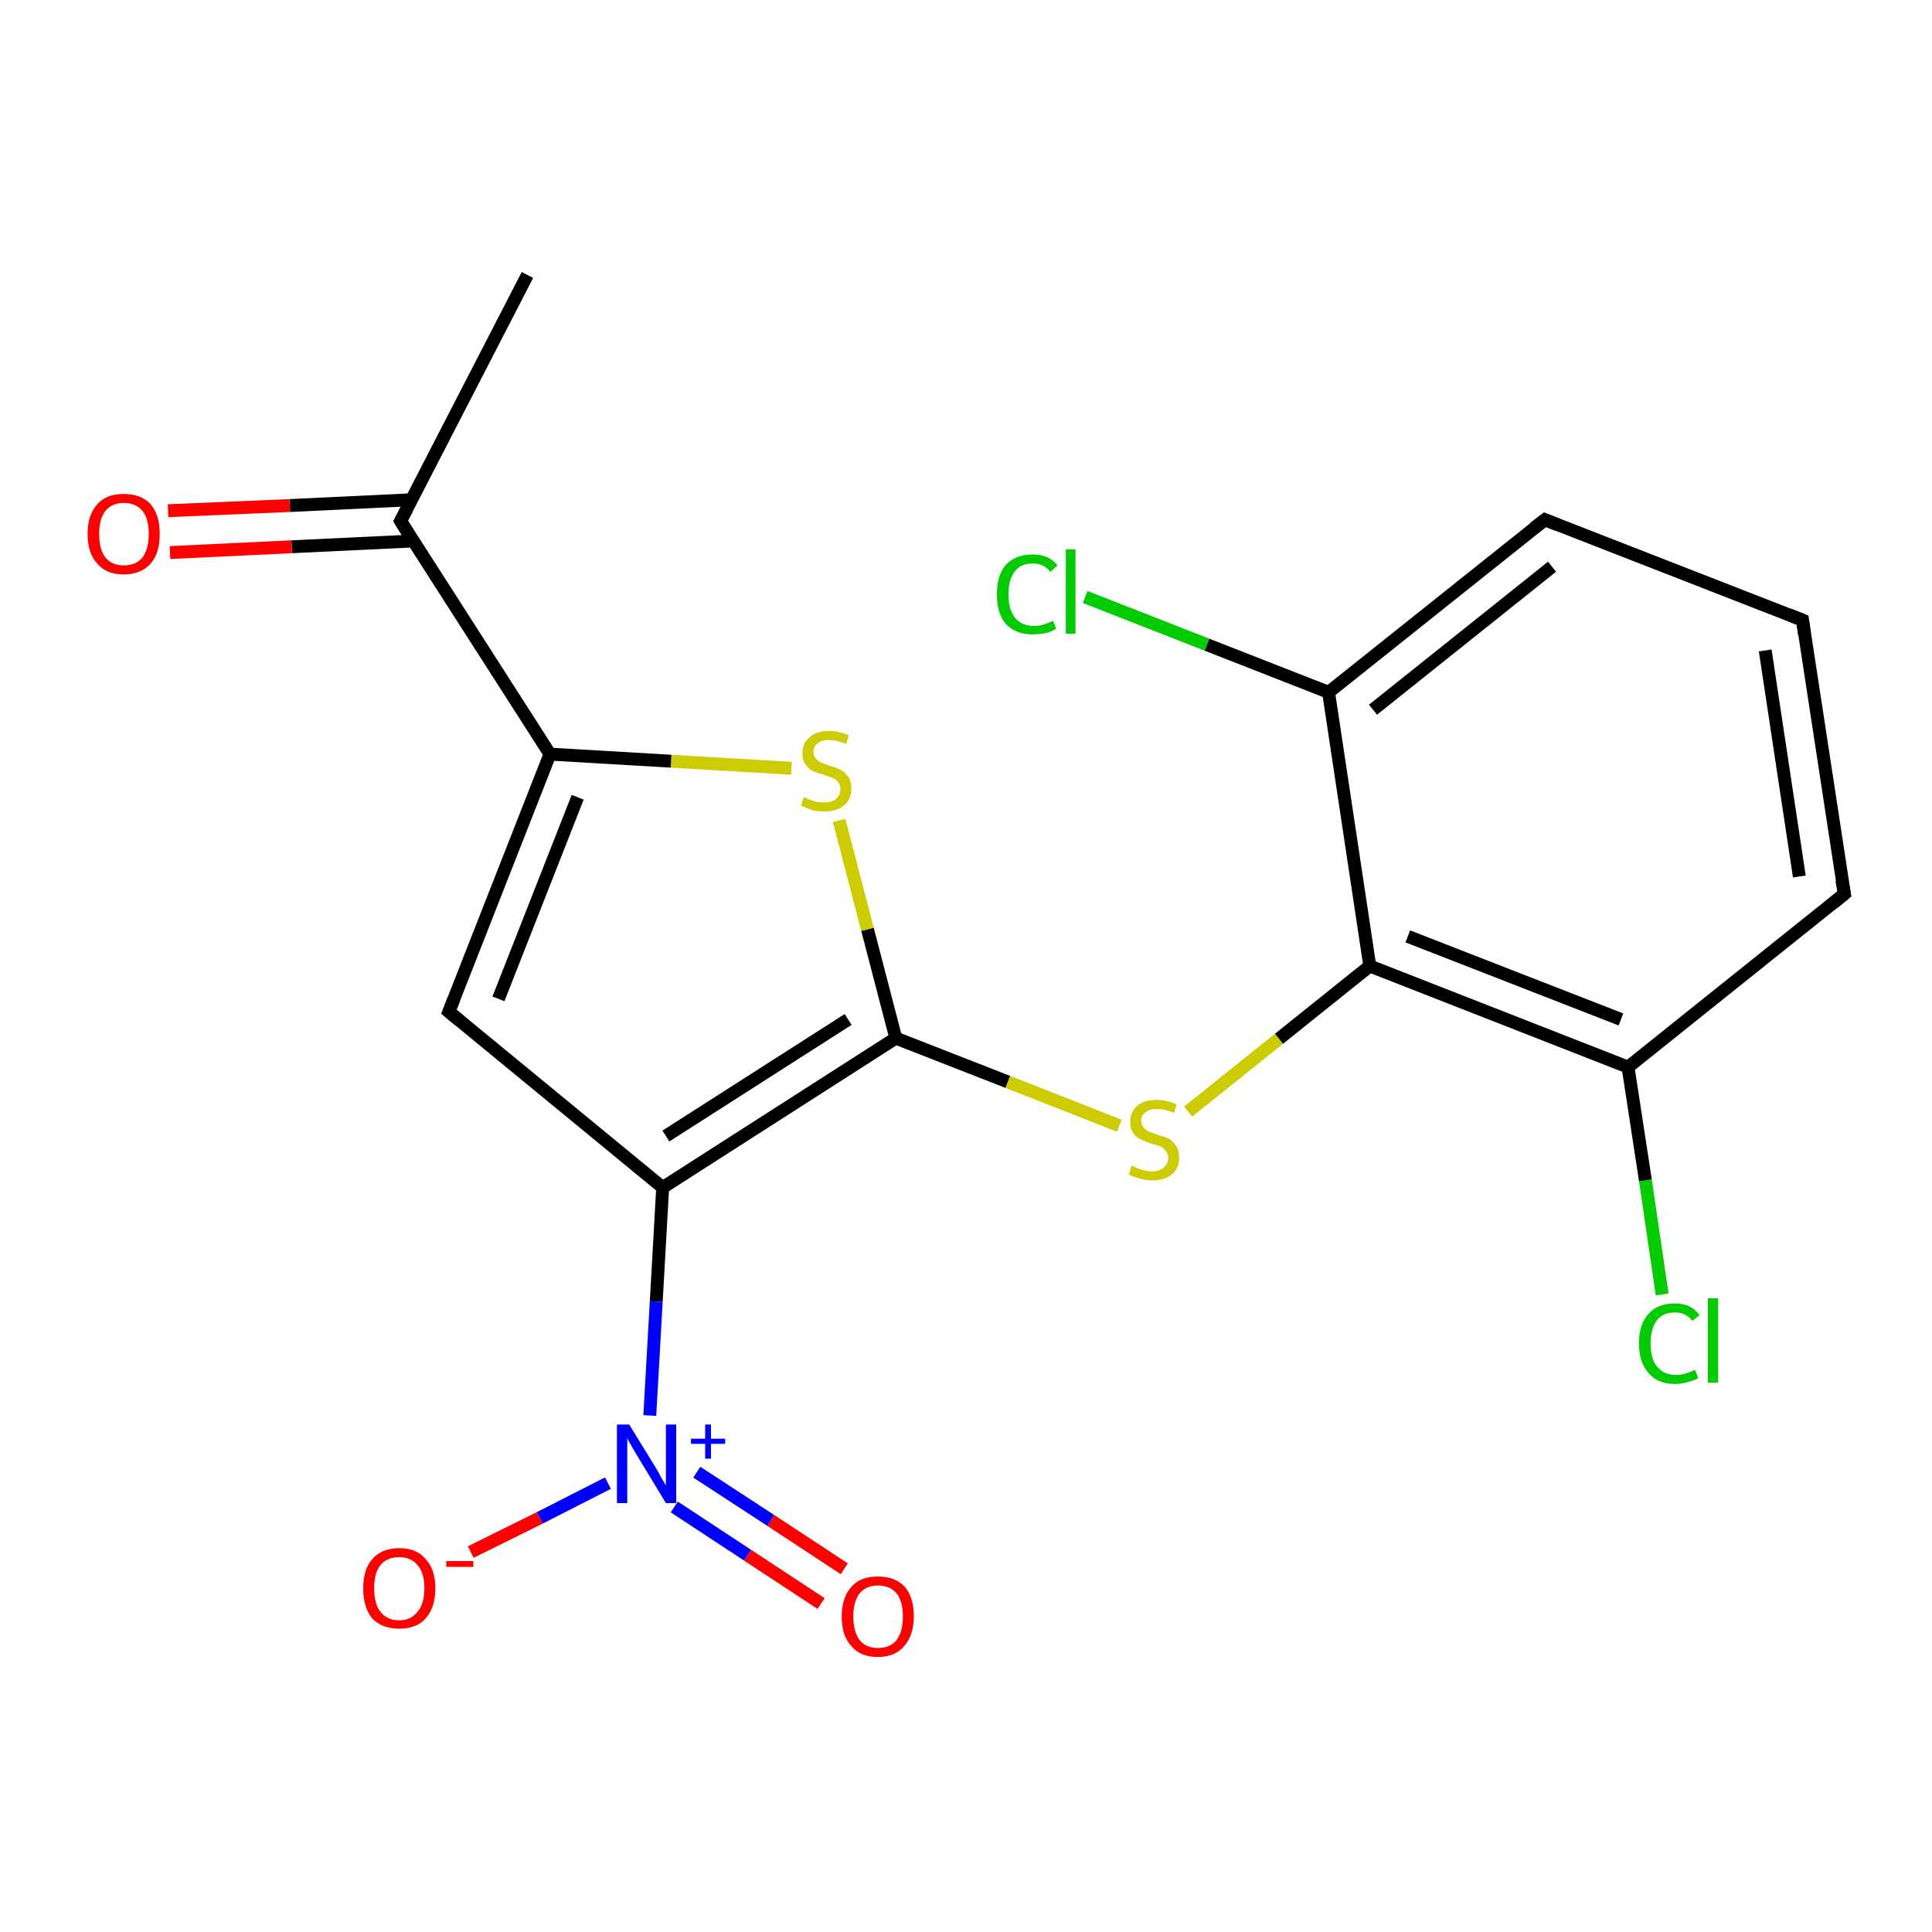 <?xml version='1.0' encoding='iso-8859-1'?>
<svg version='1.1' baseProfile='full'
              xmlns='http://www.w3.org/2000/svg'
                      xmlns:rdkit='http://www.rdkit.org/xml'
                      xmlns:xlink='http://www.w3.org/1999/xlink'
                  xml:space='preserve'
width='300px' height='300px' viewBox='0 0 300 300'>
<!-- END OF HEADER -->
<rect style='opacity:1.0;fill:#FFFFFF;stroke:none' width='300.0' height='300.0' x='0.0' y='0.0'> </rect>
<path class='bond-0 atom-0 atom-1' d='M 81.9,42.7 L 62.2,80.9' style='fill:none;fill-rule:evenodd;stroke:#000000;stroke-width:2.0px;stroke-linecap:butt;stroke-linejoin:miter;stroke-opacity:1' />
<path class='bond-1 atom-1 atom-2' d='M 63.9,77.6 L 45.0,78.5' style='fill:none;fill-rule:evenodd;stroke:#000000;stroke-width:2.0px;stroke-linecap:butt;stroke-linejoin:miter;stroke-opacity:1' />
<path class='bond-1 atom-1 atom-2' d='M 45.0,78.5 L 26.1,79.3' style='fill:none;fill-rule:evenodd;stroke:#FF0000;stroke-width:2.0px;stroke-linecap:butt;stroke-linejoin:miter;stroke-opacity:1' />
<path class='bond-1 atom-1 atom-2' d='M 64.2,84.0 L 45.3,84.9' style='fill:none;fill-rule:evenodd;stroke:#000000;stroke-width:2.0px;stroke-linecap:butt;stroke-linejoin:miter;stroke-opacity:1' />
<path class='bond-1 atom-1 atom-2' d='M 45.3,84.9 L 26.4,85.8' style='fill:none;fill-rule:evenodd;stroke:#FF0000;stroke-width:2.0px;stroke-linecap:butt;stroke-linejoin:miter;stroke-opacity:1' />
<path class='bond-2 atom-1 atom-3' d='M 62.2,80.9 L 85.4,117.1' style='fill:none;fill-rule:evenodd;stroke:#000000;stroke-width:2.0px;stroke-linecap:butt;stroke-linejoin:miter;stroke-opacity:1' />
<path class='bond-3 atom-3 atom-4' d='M 85.4,117.1 L 69.7,157.1' style='fill:none;fill-rule:evenodd;stroke:#000000;stroke-width:2.0px;stroke-linecap:butt;stroke-linejoin:miter;stroke-opacity:1' />
<path class='bond-3 atom-3 atom-4' d='M 89.7,123.8 L 77.4,155.1' style='fill:none;fill-rule:evenodd;stroke:#000000;stroke-width:2.0px;stroke-linecap:butt;stroke-linejoin:miter;stroke-opacity:1' />
<path class='bond-4 atom-4 atom-5' d='M 69.7,157.1 L 102.9,184.4' style='fill:none;fill-rule:evenodd;stroke:#000000;stroke-width:2.0px;stroke-linecap:butt;stroke-linejoin:miter;stroke-opacity:1' />
<path class='bond-5 atom-5 atom-6' d='M 102.9,184.4 L 139.1,161.2' style='fill:none;fill-rule:evenodd;stroke:#000000;stroke-width:2.0px;stroke-linecap:butt;stroke-linejoin:miter;stroke-opacity:1' />
<path class='bond-5 atom-5 atom-6' d='M 103.4,176.4 L 131.7,158.3' style='fill:none;fill-rule:evenodd;stroke:#000000;stroke-width:2.0px;stroke-linecap:butt;stroke-linejoin:miter;stroke-opacity:1' />
<path class='bond-6 atom-6 atom-7' d='M 139.1,161.2 L 156.5,168.0' style='fill:none;fill-rule:evenodd;stroke:#000000;stroke-width:2.0px;stroke-linecap:butt;stroke-linejoin:miter;stroke-opacity:1' />
<path class='bond-6 atom-6 atom-7' d='M 156.5,168.0 L 173.8,174.8' style='fill:none;fill-rule:evenodd;stroke:#CCCC00;stroke-width:2.0px;stroke-linecap:butt;stroke-linejoin:miter;stroke-opacity:1' />
<path class='bond-7 atom-7 atom-8' d='M 184.5,172.6 L 198.6,161.3' style='fill:none;fill-rule:evenodd;stroke:#CCCC00;stroke-width:2.0px;stroke-linecap:butt;stroke-linejoin:miter;stroke-opacity:1' />
<path class='bond-7 atom-7 atom-8' d='M 198.6,161.3 L 212.7,150.0' style='fill:none;fill-rule:evenodd;stroke:#000000;stroke-width:2.0px;stroke-linecap:butt;stroke-linejoin:miter;stroke-opacity:1' />
<path class='bond-8 atom-8 atom-9' d='M 212.7,150.0 L 252.8,165.7' style='fill:none;fill-rule:evenodd;stroke:#000000;stroke-width:2.0px;stroke-linecap:butt;stroke-linejoin:miter;stroke-opacity:1' />
<path class='bond-8 atom-8 atom-9' d='M 218.6,145.4 L 251.7,158.3' style='fill:none;fill-rule:evenodd;stroke:#000000;stroke-width:2.0px;stroke-linecap:butt;stroke-linejoin:miter;stroke-opacity:1' />
<path class='bond-9 atom-9 atom-10' d='M 252.8,165.7 L 255.5,183.3' style='fill:none;fill-rule:evenodd;stroke:#000000;stroke-width:2.0px;stroke-linecap:butt;stroke-linejoin:miter;stroke-opacity:1' />
<path class='bond-9 atom-9 atom-10' d='M 255.5,183.3 L 258.1,201.0' style='fill:none;fill-rule:evenodd;stroke:#00CC00;stroke-width:2.0px;stroke-linecap:butt;stroke-linejoin:miter;stroke-opacity:1' />
<path class='bond-10 atom-9 atom-11' d='M 252.8,165.7 L 286.4,138.8' style='fill:none;fill-rule:evenodd;stroke:#000000;stroke-width:2.0px;stroke-linecap:butt;stroke-linejoin:miter;stroke-opacity:1' />
<path class='bond-11 atom-11 atom-12' d='M 286.4,138.8 L 279.9,96.3' style='fill:none;fill-rule:evenodd;stroke:#000000;stroke-width:2.0px;stroke-linecap:butt;stroke-linejoin:miter;stroke-opacity:1' />
<path class='bond-11 atom-11 atom-12' d='M 279.4,136.1 L 274.1,101.0' style='fill:none;fill-rule:evenodd;stroke:#000000;stroke-width:2.0px;stroke-linecap:butt;stroke-linejoin:miter;stroke-opacity:1' />
<path class='bond-12 atom-12 atom-13' d='M 279.9,96.3 L 239.9,80.7' style='fill:none;fill-rule:evenodd;stroke:#000000;stroke-width:2.0px;stroke-linecap:butt;stroke-linejoin:miter;stroke-opacity:1' />
<path class='bond-13 atom-13 atom-14' d='M 239.9,80.7 L 206.3,107.5' style='fill:none;fill-rule:evenodd;stroke:#000000;stroke-width:2.0px;stroke-linecap:butt;stroke-linejoin:miter;stroke-opacity:1' />
<path class='bond-13 atom-13 atom-14' d='M 241.0,88.0 L 213.2,110.2' style='fill:none;fill-rule:evenodd;stroke:#000000;stroke-width:2.0px;stroke-linecap:butt;stroke-linejoin:miter;stroke-opacity:1' />
<path class='bond-14 atom-14 atom-15' d='M 206.3,107.5 L 187.4,100.1' style='fill:none;fill-rule:evenodd;stroke:#000000;stroke-width:2.0px;stroke-linecap:butt;stroke-linejoin:miter;stroke-opacity:1' />
<path class='bond-14 atom-14 atom-15' d='M 187.4,100.1 L 168.5,92.7' style='fill:none;fill-rule:evenodd;stroke:#00CC00;stroke-width:2.0px;stroke-linecap:butt;stroke-linejoin:miter;stroke-opacity:1' />
<path class='bond-15 atom-6 atom-16' d='M 139.1,161.2 L 134.7,144.3' style='fill:none;fill-rule:evenodd;stroke:#000000;stroke-width:2.0px;stroke-linecap:butt;stroke-linejoin:miter;stroke-opacity:1' />
<path class='bond-15 atom-6 atom-16' d='M 134.7,144.3 L 130.3,127.4' style='fill:none;fill-rule:evenodd;stroke:#CCCC00;stroke-width:2.0px;stroke-linecap:butt;stroke-linejoin:miter;stroke-opacity:1' />
<path class='bond-16 atom-5 atom-17' d='M 102.9,184.4 L 101.9,202.1' style='fill:none;fill-rule:evenodd;stroke:#000000;stroke-width:2.0px;stroke-linecap:butt;stroke-linejoin:miter;stroke-opacity:1' />
<path class='bond-16 atom-5 atom-17' d='M 101.9,202.1 L 100.9,219.8' style='fill:none;fill-rule:evenodd;stroke:#0000FF;stroke-width:2.0px;stroke-linecap:butt;stroke-linejoin:miter;stroke-opacity:1' />
<path class='bond-17 atom-17 atom-18' d='M 94.4,230.3 L 83.8,235.7' style='fill:none;fill-rule:evenodd;stroke:#0000FF;stroke-width:2.0px;stroke-linecap:butt;stroke-linejoin:miter;stroke-opacity:1' />
<path class='bond-17 atom-17 atom-18' d='M 83.8,235.7 L 73.1,241.0' style='fill:none;fill-rule:evenodd;stroke:#FF0000;stroke-width:2.0px;stroke-linecap:butt;stroke-linejoin:miter;stroke-opacity:1' />
<path class='bond-18 atom-17 atom-19' d='M 104.7,234.0 L 116.1,241.5' style='fill:none;fill-rule:evenodd;stroke:#0000FF;stroke-width:2.0px;stroke-linecap:butt;stroke-linejoin:miter;stroke-opacity:1' />
<path class='bond-18 atom-17 atom-19' d='M 116.1,241.5 L 127.5,249.0' style='fill:none;fill-rule:evenodd;stroke:#FF0000;stroke-width:2.0px;stroke-linecap:butt;stroke-linejoin:miter;stroke-opacity:1' />
<path class='bond-18 atom-17 atom-19' d='M 108.2,228.6 L 119.7,236.1' style='fill:none;fill-rule:evenodd;stroke:#0000FF;stroke-width:2.0px;stroke-linecap:butt;stroke-linejoin:miter;stroke-opacity:1' />
<path class='bond-18 atom-17 atom-19' d='M 119.7,236.1 L 131.1,243.6' style='fill:none;fill-rule:evenodd;stroke:#FF0000;stroke-width:2.0px;stroke-linecap:butt;stroke-linejoin:miter;stroke-opacity:1' />
<path class='bond-19 atom-16 atom-3' d='M 122.9,119.3 L 104.2,118.2' style='fill:none;fill-rule:evenodd;stroke:#CCCC00;stroke-width:2.0px;stroke-linecap:butt;stroke-linejoin:miter;stroke-opacity:1' />
<path class='bond-19 atom-16 atom-3' d='M 104.2,118.2 L 85.4,117.1' style='fill:none;fill-rule:evenodd;stroke:#000000;stroke-width:2.0px;stroke-linecap:butt;stroke-linejoin:miter;stroke-opacity:1' />
<path class='bond-20 atom-14 atom-8' d='M 206.3,107.5 L 212.7,150.0' style='fill:none;fill-rule:evenodd;stroke:#000000;stroke-width:2.0px;stroke-linecap:butt;stroke-linejoin:miter;stroke-opacity:1' />
<path d='M 63.2,79.0 L 62.2,80.9 L 63.3,82.7' style='fill:none;stroke:#000000;stroke-width:2.0px;stroke-linecap:butt;stroke-linejoin:miter;stroke-opacity:1;' />
<path d='M 70.5,155.1 L 69.7,157.1 L 71.4,158.5' style='fill:none;stroke:#000000;stroke-width:2.0px;stroke-linecap:butt;stroke-linejoin:miter;stroke-opacity:1;' />
<path d='M 284.7,140.2 L 286.4,138.8 L 286.0,136.7' style='fill:none;stroke:#000000;stroke-width:2.0px;stroke-linecap:butt;stroke-linejoin:miter;stroke-opacity:1;' />
<path d='M 280.2,98.5 L 279.9,96.3 L 277.9,95.5' style='fill:none;stroke:#000000;stroke-width:2.0px;stroke-linecap:butt;stroke-linejoin:miter;stroke-opacity:1;' />
<path d='M 241.9,81.5 L 239.9,80.7 L 238.2,82.0' style='fill:none;stroke:#000000;stroke-width:2.0px;stroke-linecap:butt;stroke-linejoin:miter;stroke-opacity:1;' />
<path class='atom-2' d='M 13.6 82.9
Q 13.6 80.0, 15.1 78.3
Q 16.5 76.7, 19.2 76.7
Q 21.9 76.7, 23.4 78.3
Q 24.8 80.0, 24.8 82.9
Q 24.8 85.9, 23.4 87.5
Q 21.9 89.2, 19.2 89.2
Q 16.5 89.2, 15.1 87.5
Q 13.6 85.9, 13.6 82.9
M 19.2 87.8
Q 21.1 87.8, 22.1 86.6
Q 23.1 85.3, 23.1 82.9
Q 23.1 80.5, 22.1 79.3
Q 21.1 78.1, 19.2 78.1
Q 17.4 78.1, 16.4 79.3
Q 15.4 80.5, 15.4 82.9
Q 15.4 85.4, 16.4 86.6
Q 17.4 87.8, 19.2 87.8
' fill='#FF0000'/>
<path class='atom-7' d='M 175.7 181.0
Q 175.9 181.1, 176.4 181.3
Q 177.0 181.6, 177.6 181.7
Q 178.3 181.9, 178.9 181.9
Q 180.0 181.9, 180.7 181.3
Q 181.4 180.7, 181.4 179.8
Q 181.4 179.1, 181.0 178.7
Q 180.7 178.3, 180.2 178.0
Q 179.7 177.8, 178.8 177.6
Q 177.7 177.2, 177.1 176.9
Q 176.4 176.6, 176.0 176.0
Q 175.5 175.3, 175.5 174.2
Q 175.5 172.7, 176.6 171.7
Q 177.6 170.8, 179.7 170.8
Q 181.1 170.8, 182.7 171.5
L 182.3 172.8
Q 180.8 172.2, 179.7 172.2
Q 178.5 172.2, 177.9 172.7
Q 177.2 173.2, 177.2 174.0
Q 177.2 174.7, 177.6 175.1
Q 177.9 175.5, 178.4 175.7
Q 178.9 175.9, 179.7 176.2
Q 180.8 176.5, 181.5 176.8
Q 182.1 177.2, 182.6 177.9
Q 183.1 178.6, 183.1 179.8
Q 183.1 181.5, 181.9 182.4
Q 180.8 183.3, 178.9 183.3
Q 177.9 183.3, 177.0 183.0
Q 176.2 182.8, 175.3 182.4
L 175.7 181.0
' fill='#CCCC00'/>
<path class='atom-10' d='M 254.5 208.6
Q 254.5 205.6, 256.0 204.0
Q 257.4 202.4, 260.1 202.4
Q 262.6 202.4, 263.9 204.2
L 262.8 205.1
Q 261.8 203.8, 260.1 203.8
Q 258.2 203.8, 257.3 205.0
Q 256.3 206.3, 256.3 208.6
Q 256.3 211.0, 257.3 212.2
Q 258.3 213.5, 260.3 213.5
Q 261.6 213.5, 263.2 212.7
L 263.7 214.0
Q 263.0 214.4, 262.1 214.6
Q 261.1 214.9, 260.0 214.9
Q 257.4 214.9, 256.0 213.2
Q 254.5 211.6, 254.5 208.6
' fill='#00CC00'/>
<path class='atom-10' d='M 265.2 201.6
L 266.8 201.6
L 266.8 214.7
L 265.2 214.7
L 265.2 201.6
' fill='#00CC00'/>
<path class='atom-15' d='M 154.8 92.3
Q 154.8 89.3, 156.2 87.7
Q 157.7 86.1, 160.4 86.1
Q 162.9 86.1, 164.2 87.8
L 163.1 88.8
Q 162.1 87.5, 160.4 87.5
Q 158.5 87.5, 157.6 88.7
Q 156.6 89.9, 156.6 92.3
Q 156.6 94.7, 157.6 95.9
Q 158.6 97.2, 160.6 97.2
Q 161.9 97.2, 163.5 96.4
L 164.0 97.6
Q 163.3 98.1, 162.4 98.3
Q 161.4 98.5, 160.3 98.5
Q 157.7 98.5, 156.2 96.9
Q 154.8 95.3, 154.8 92.3
' fill='#00CC00'/>
<path class='atom-15' d='M 165.5 85.3
L 167.0 85.3
L 167.0 98.4
L 165.5 98.4
L 165.5 85.3
' fill='#00CC00'/>
<path class='atom-16' d='M 124.8 123.8
Q 125.0 123.8, 125.5 124.1
Q 126.1 124.3, 126.7 124.5
Q 127.4 124.6, 128.0 124.6
Q 129.1 124.6, 129.8 124.1
Q 130.5 123.5, 130.5 122.5
Q 130.5 121.8, 130.1 121.4
Q 129.8 121.0, 129.3 120.8
Q 128.8 120.6, 127.9 120.3
Q 126.8 120.0, 126.2 119.7
Q 125.5 119.4, 125.1 118.7
Q 124.6 118.1, 124.6 117.0
Q 124.6 115.4, 125.7 114.5
Q 126.7 113.5, 128.8 113.5
Q 130.2 113.5, 131.8 114.2
L 131.4 115.5
Q 129.9 114.9, 128.8 114.9
Q 127.6 114.9, 127.0 115.4
Q 126.3 115.9, 126.3 116.8
Q 126.3 117.4, 126.7 117.8
Q 127.0 118.2, 127.5 118.4
Q 128.0 118.6, 128.8 118.9
Q 129.9 119.2, 130.6 119.6
Q 131.2 119.9, 131.7 120.6
Q 132.2 121.3, 132.2 122.5
Q 132.2 124.2, 131.0 125.1
Q 129.9 126.0, 128.0 126.0
Q 127.0 126.0, 126.1 125.8
Q 125.3 125.5, 124.4 125.1
L 124.8 123.8
' fill='#CCCC00'/>
<path class='atom-17' d='M 97.7 221.2
L 101.7 227.7
Q 102.1 228.3, 102.7 229.5
Q 103.4 230.6, 103.4 230.7
L 103.4 221.2
L 105.0 221.2
L 105.0 233.4
L 103.4 233.4
L 99.1 226.3
Q 98.6 225.5, 98.1 224.6
Q 97.5 223.6, 97.4 223.3
L 97.4 233.4
L 95.8 233.4
L 95.8 221.2
L 97.7 221.2
' fill='#0000FF'/>
<path class='atom-17' d='M 107.3 223.4
L 109.5 223.4
L 109.5 221.2
L 110.4 221.2
L 110.4 223.4
L 112.6 223.4
L 112.6 224.2
L 110.4 224.2
L 110.4 226.5
L 109.5 226.5
L 109.5 224.2
L 107.3 224.2
L 107.3 223.4
' fill='#0000FF'/>
<path class='atom-18' d='M 56.4 246.6
Q 56.4 243.7, 57.8 242.1
Q 59.3 240.4, 62.0 240.4
Q 64.7 240.4, 66.1 242.1
Q 67.6 243.7, 67.6 246.6
Q 67.6 249.6, 66.1 251.3
Q 64.7 252.9, 62.0 252.9
Q 59.3 252.9, 57.8 251.3
Q 56.4 249.6, 56.4 246.6
M 62.0 251.6
Q 63.8 251.6, 64.8 250.3
Q 65.9 249.1, 65.9 246.6
Q 65.9 244.2, 64.8 243.0
Q 63.8 241.8, 62.0 241.8
Q 60.1 241.8, 59.1 243.0
Q 58.1 244.2, 58.1 246.6
Q 58.1 249.1, 59.1 250.3
Q 60.1 251.6, 62.0 251.6
' fill='#FF0000'/>
<path class='atom-18' d='M 69.3 242.4
L 73.5 242.4
L 73.5 243.3
L 69.3 243.3
L 69.3 242.4
' fill='#FF0000'/>
<path class='atom-19' d='M 130.7 251.0
Q 130.7 248.1, 132.2 246.4
Q 133.6 244.8, 136.3 244.8
Q 139.0 244.8, 140.5 246.4
Q 141.9 248.1, 141.9 251.0
Q 141.9 253.9, 140.4 255.6
Q 139.0 257.3, 136.3 257.3
Q 133.6 257.3, 132.2 255.6
Q 130.7 254.0, 130.7 251.0
M 136.3 255.9
Q 138.2 255.9, 139.2 254.7
Q 140.2 253.4, 140.2 251.0
Q 140.2 248.6, 139.2 247.4
Q 138.2 246.2, 136.3 246.2
Q 134.5 246.2, 133.5 247.4
Q 132.5 248.6, 132.5 251.0
Q 132.5 253.4, 133.5 254.7
Q 134.5 255.9, 136.3 255.9
' fill='#FF0000'/>
</svg>
